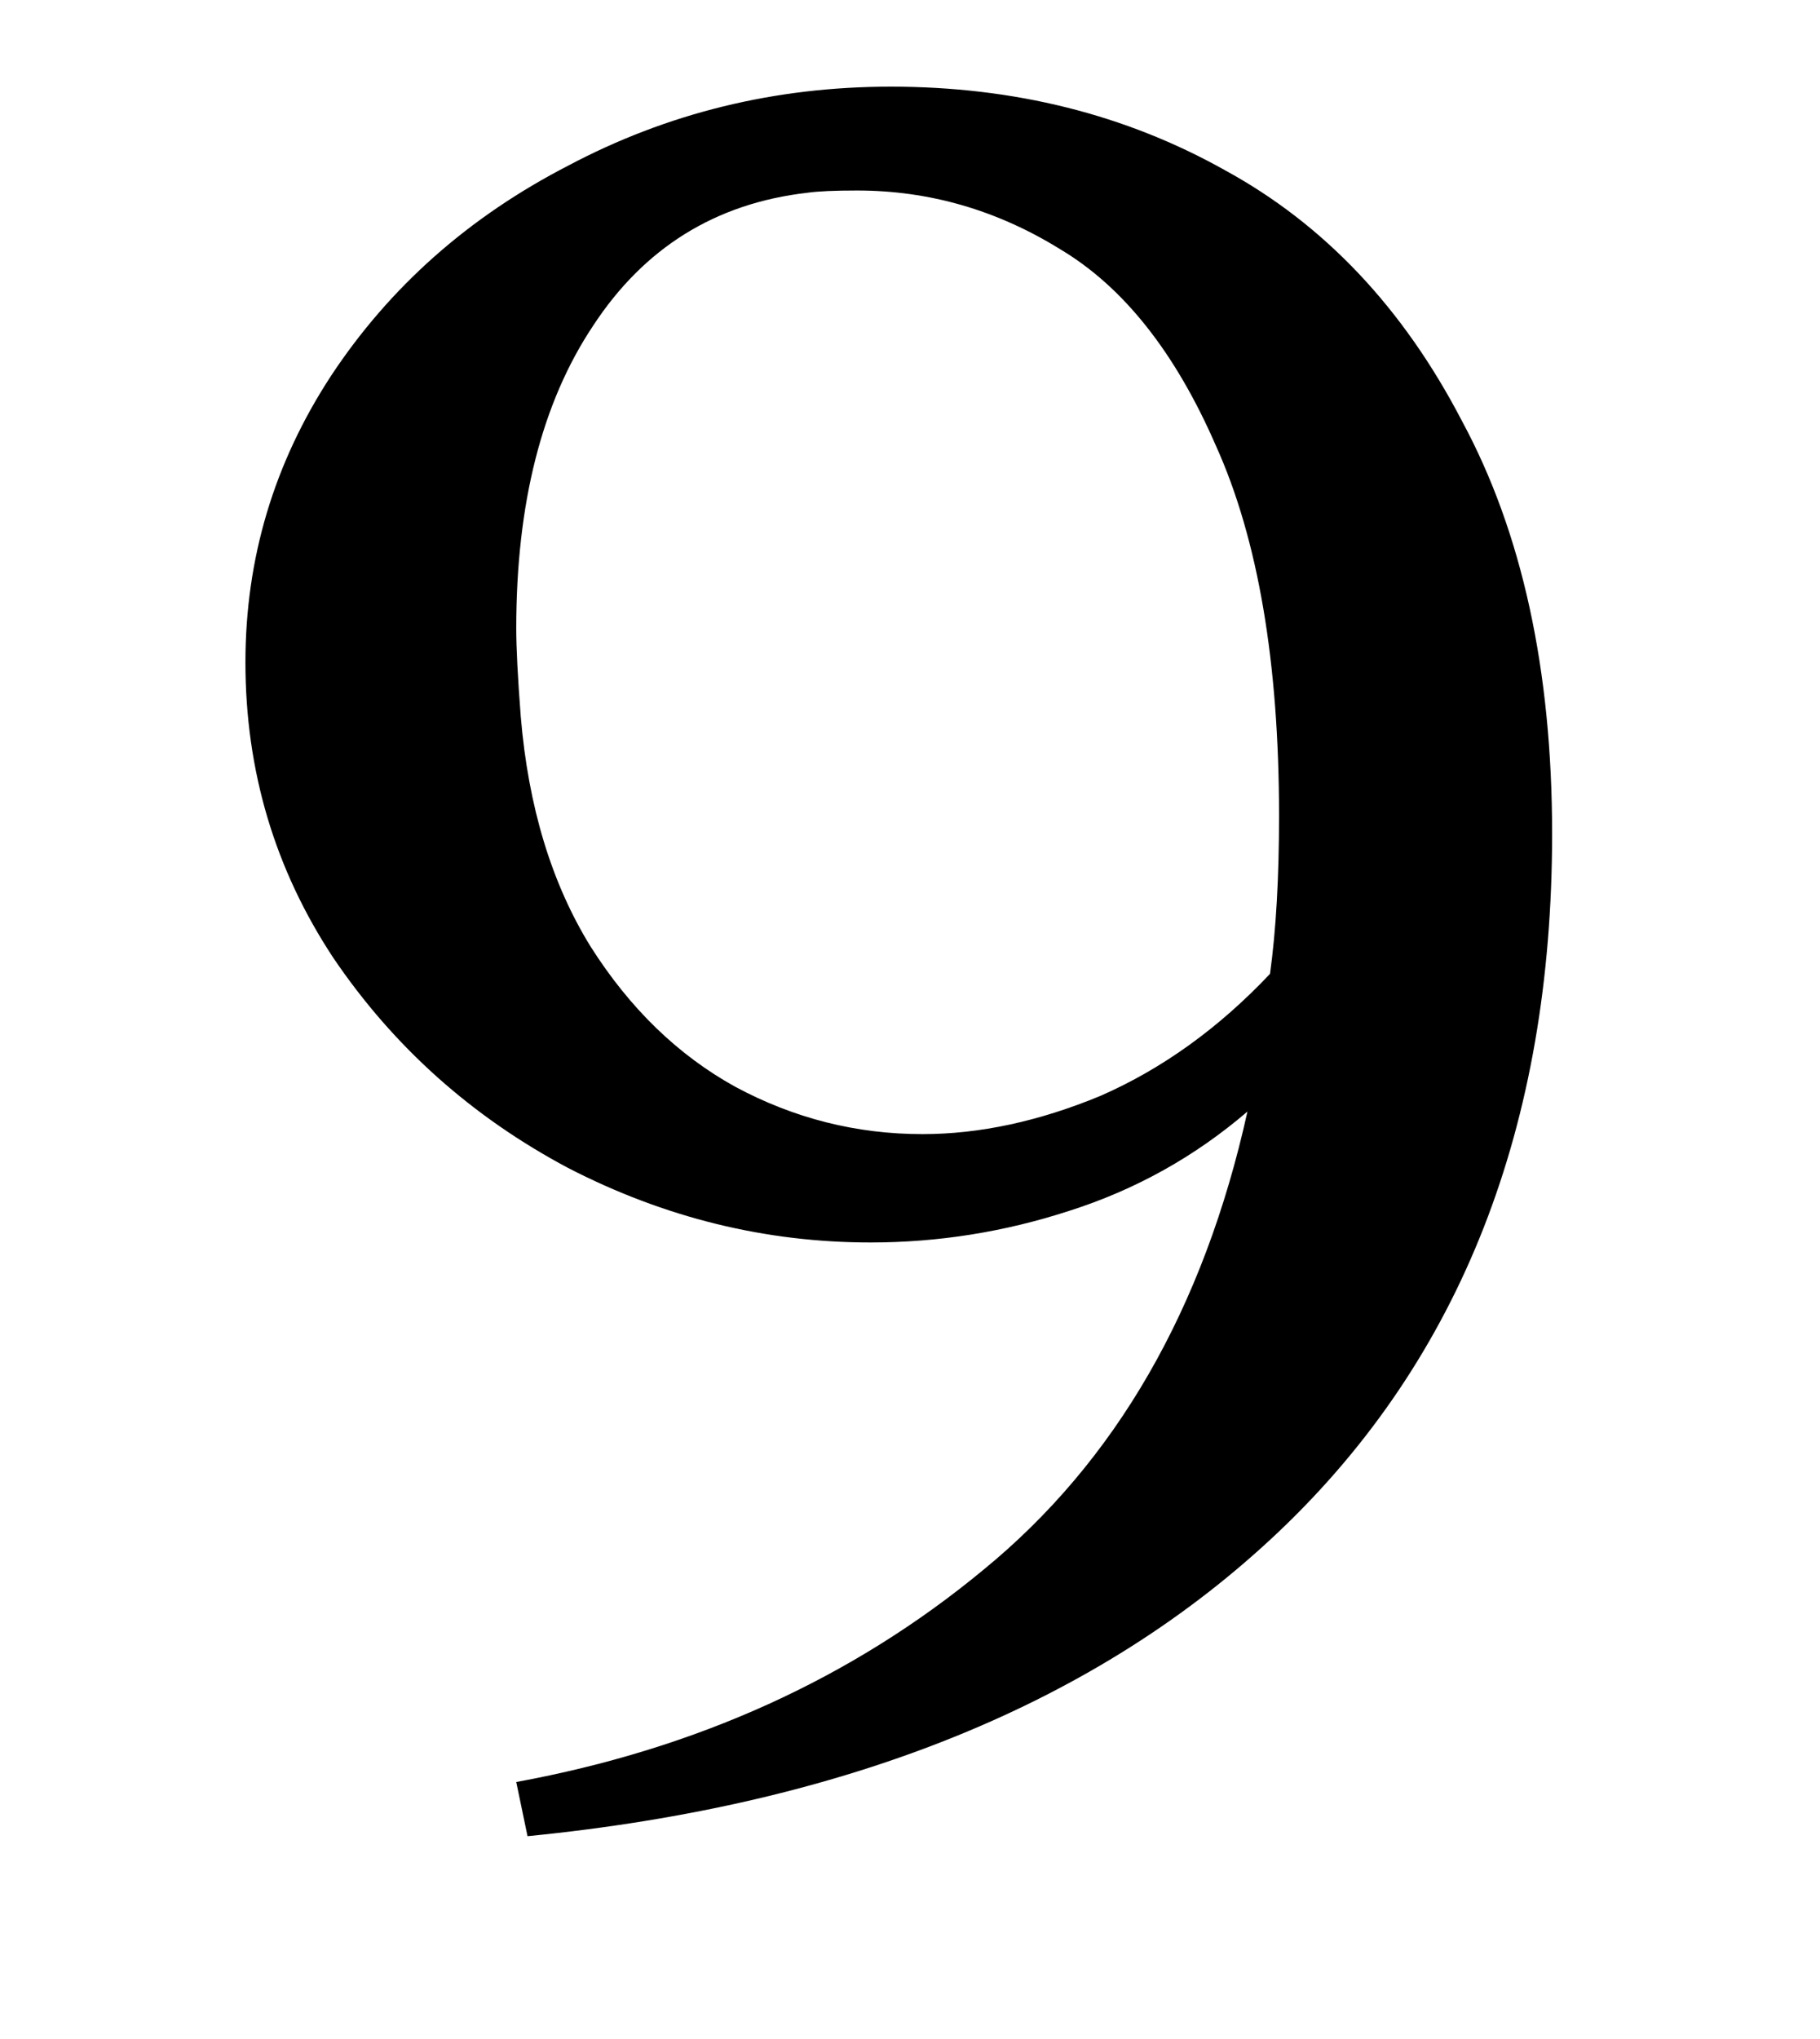 <?xml version="1.0" encoding="UTF-8"?>
<svg xmlns="http://www.w3.org/2000/svg" width="100" height="112" viewBox="0 0 100 112" fill="none">
  <g clip-path="url(#clip0_1977_97)">
    <path d="M70.277 44.812C70.277 36.38 69.12 29.601 66.805 24.476C64.573 19.351 61.721 15.755 58.249 13.688C54.777 11.539 51.057 10.464 47.089 10.464C45.849 10.464 44.94 10.505 44.361 10.588C39.319 11.167 35.392 13.605 32.581 17.904C29.771 22.12 28.365 27.659 28.365 34.52C28.365 35.595 28.448 37.207 28.613 39.356C29.027 44.316 30.308 48.532 32.457 52.004C34.607 55.393 37.252 57.956 40.393 59.692C43.617 61.428 47.048 62.296 50.685 62.296C53.827 62.296 57.092 61.593 60.481 60.188C63.871 58.7 66.971 56.468 69.781 53.492C70.112 51.095 70.277 48.201 70.277 44.812ZM13.485 36.38C13.485 30.676 15.056 25.427 18.197 20.632C21.421 15.755 25.761 11.911 31.217 9.1C36.673 6.207 42.584 4.76 48.949 4.76C55.728 4.76 61.845 6.289 67.301 9.348C72.757 12.324 77.097 16.912 80.321 23.112C83.628 29.229 85.281 36.793 85.281 45.804C85.281 61.841 80.28 74.613 70.277 84.12C60.357 93.544 46.593 99.124 28.985 100.86L28.365 97.884C38.285 96.065 46.841 92.18 54.033 86.228C61.308 80.276 66.144 71.885 68.541 61.056C65.648 63.536 62.383 65.355 58.745 66.512C55.191 67.669 51.553 68.248 47.833 68.248C42.047 68.248 36.508 66.884 31.217 64.156C25.927 61.345 21.628 57.501 18.321 52.624C15.097 47.747 13.485 42.332 13.485 36.38Z" fill="black"></path>
  </g>
  <defs>
    <clipPath id="clip0_1977_97">
      <rect width="100" height="112" fill="white"></rect>
    </clipPath>
  </defs>
</svg>
